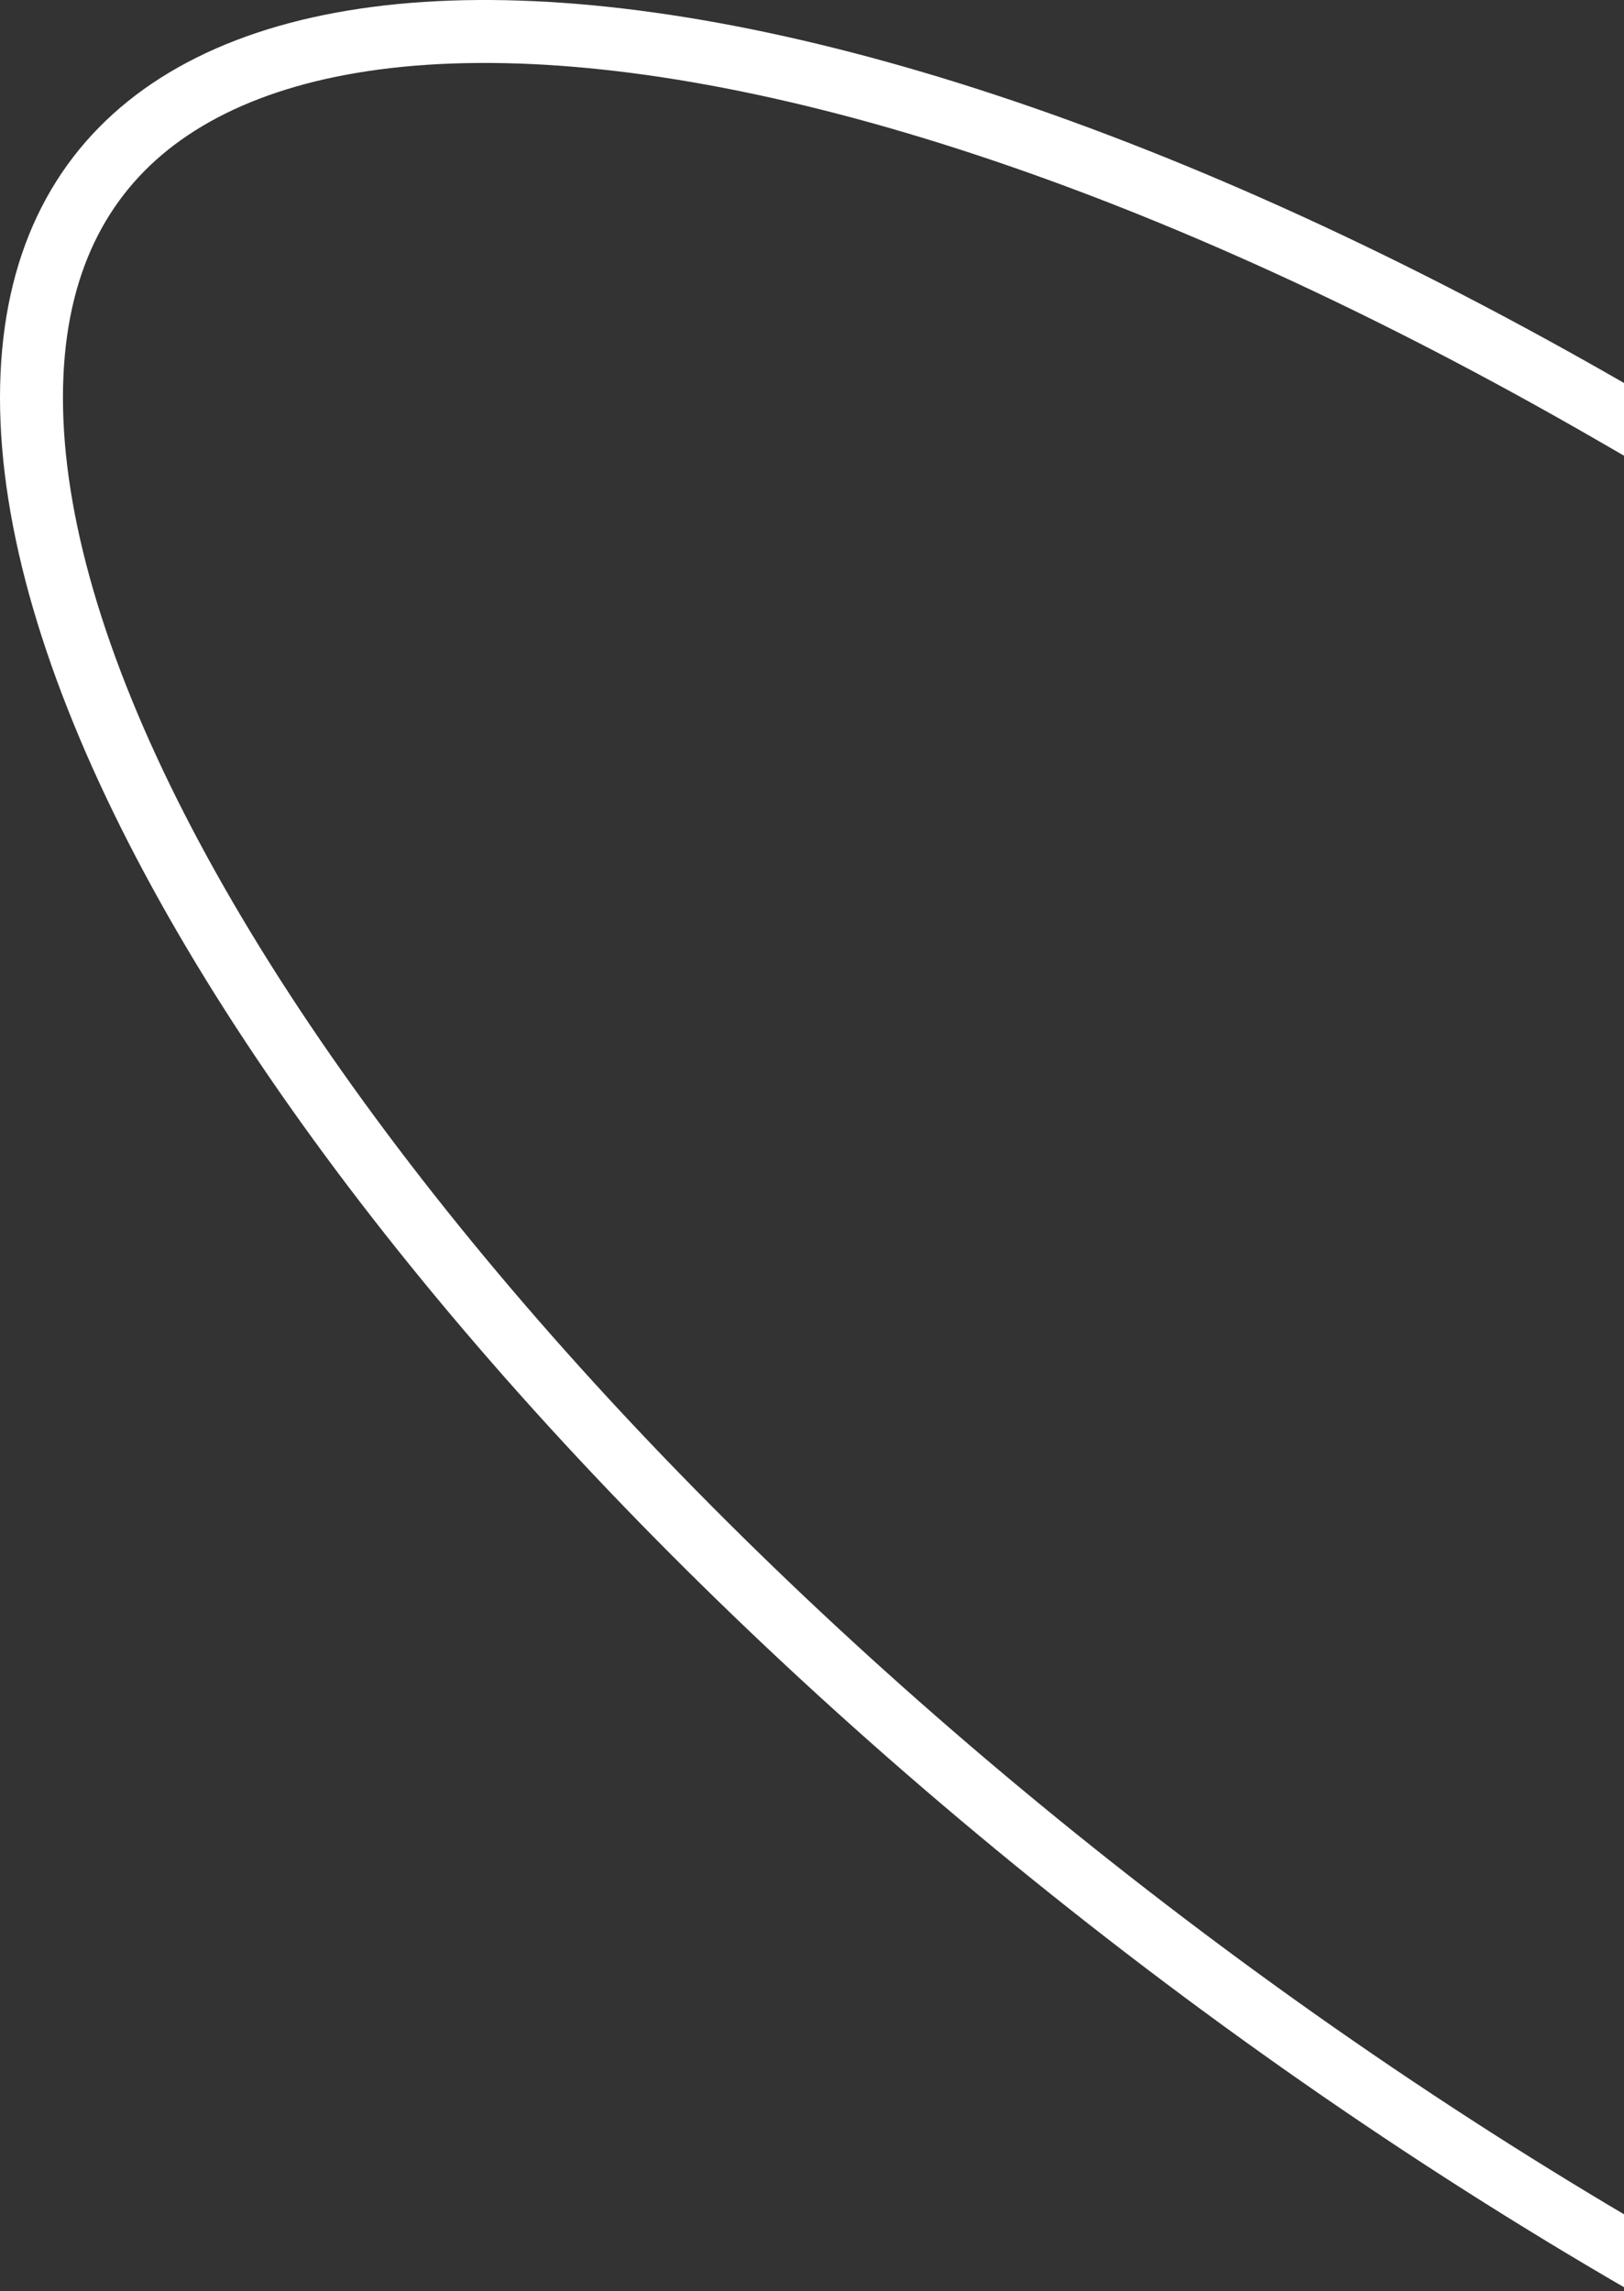 <?xml version="1.0" encoding="UTF-8"?> <svg xmlns="http://www.w3.org/2000/svg" width="129" height="182" viewBox="0 0 129 182" fill="none"><rect x="0" y="0" width="129" height="182" fill="#333333" stroke="none"/> <g clip-path="url(#clip0_378_1623)"> <path fill-rule="evenodd" clip-rule="evenodd" d="M129.529 30.729C58.02 -10.6 0 -10.169 0 31.591C0 73.351 58.02 140.671 129.529 182C201.038 140.671 259.058 73.351 259.058 31.591C259.058 -10.169 201.038 -10.6 129.529 30.729ZM129.529 176.211C163.818 156.009 194.8 129.839 217.321 103.694C228.852 90.307 238.09 77.014 244.422 64.623C250.782 52.178 254.058 40.946 254.058 31.591C254.058 22.415 250.935 16.096 245.743 11.925C240.376 7.614 232.146 5.078 221.074 5.002C198.892 4.849 167.416 14.607 132.031 35.058L129.529 36.504L127.027 35.058C91.641 14.607 60.165 4.849 37.983 5.002C26.911 5.078 18.681 7.614 13.314 11.925C8.122 16.096 5 22.415 5 31.591C5 40.946 8.275 52.178 14.635 64.623C20.968 77.014 30.206 90.307 41.737 103.694C64.258 129.839 95.239 156.009 129.529 176.211Z" fill="white"></path> </g> <defs> <clipPath id="clip0_378_1623"> <rect width="129" height="182" fill="white"></rect> </clipPath> </defs> </svg> 